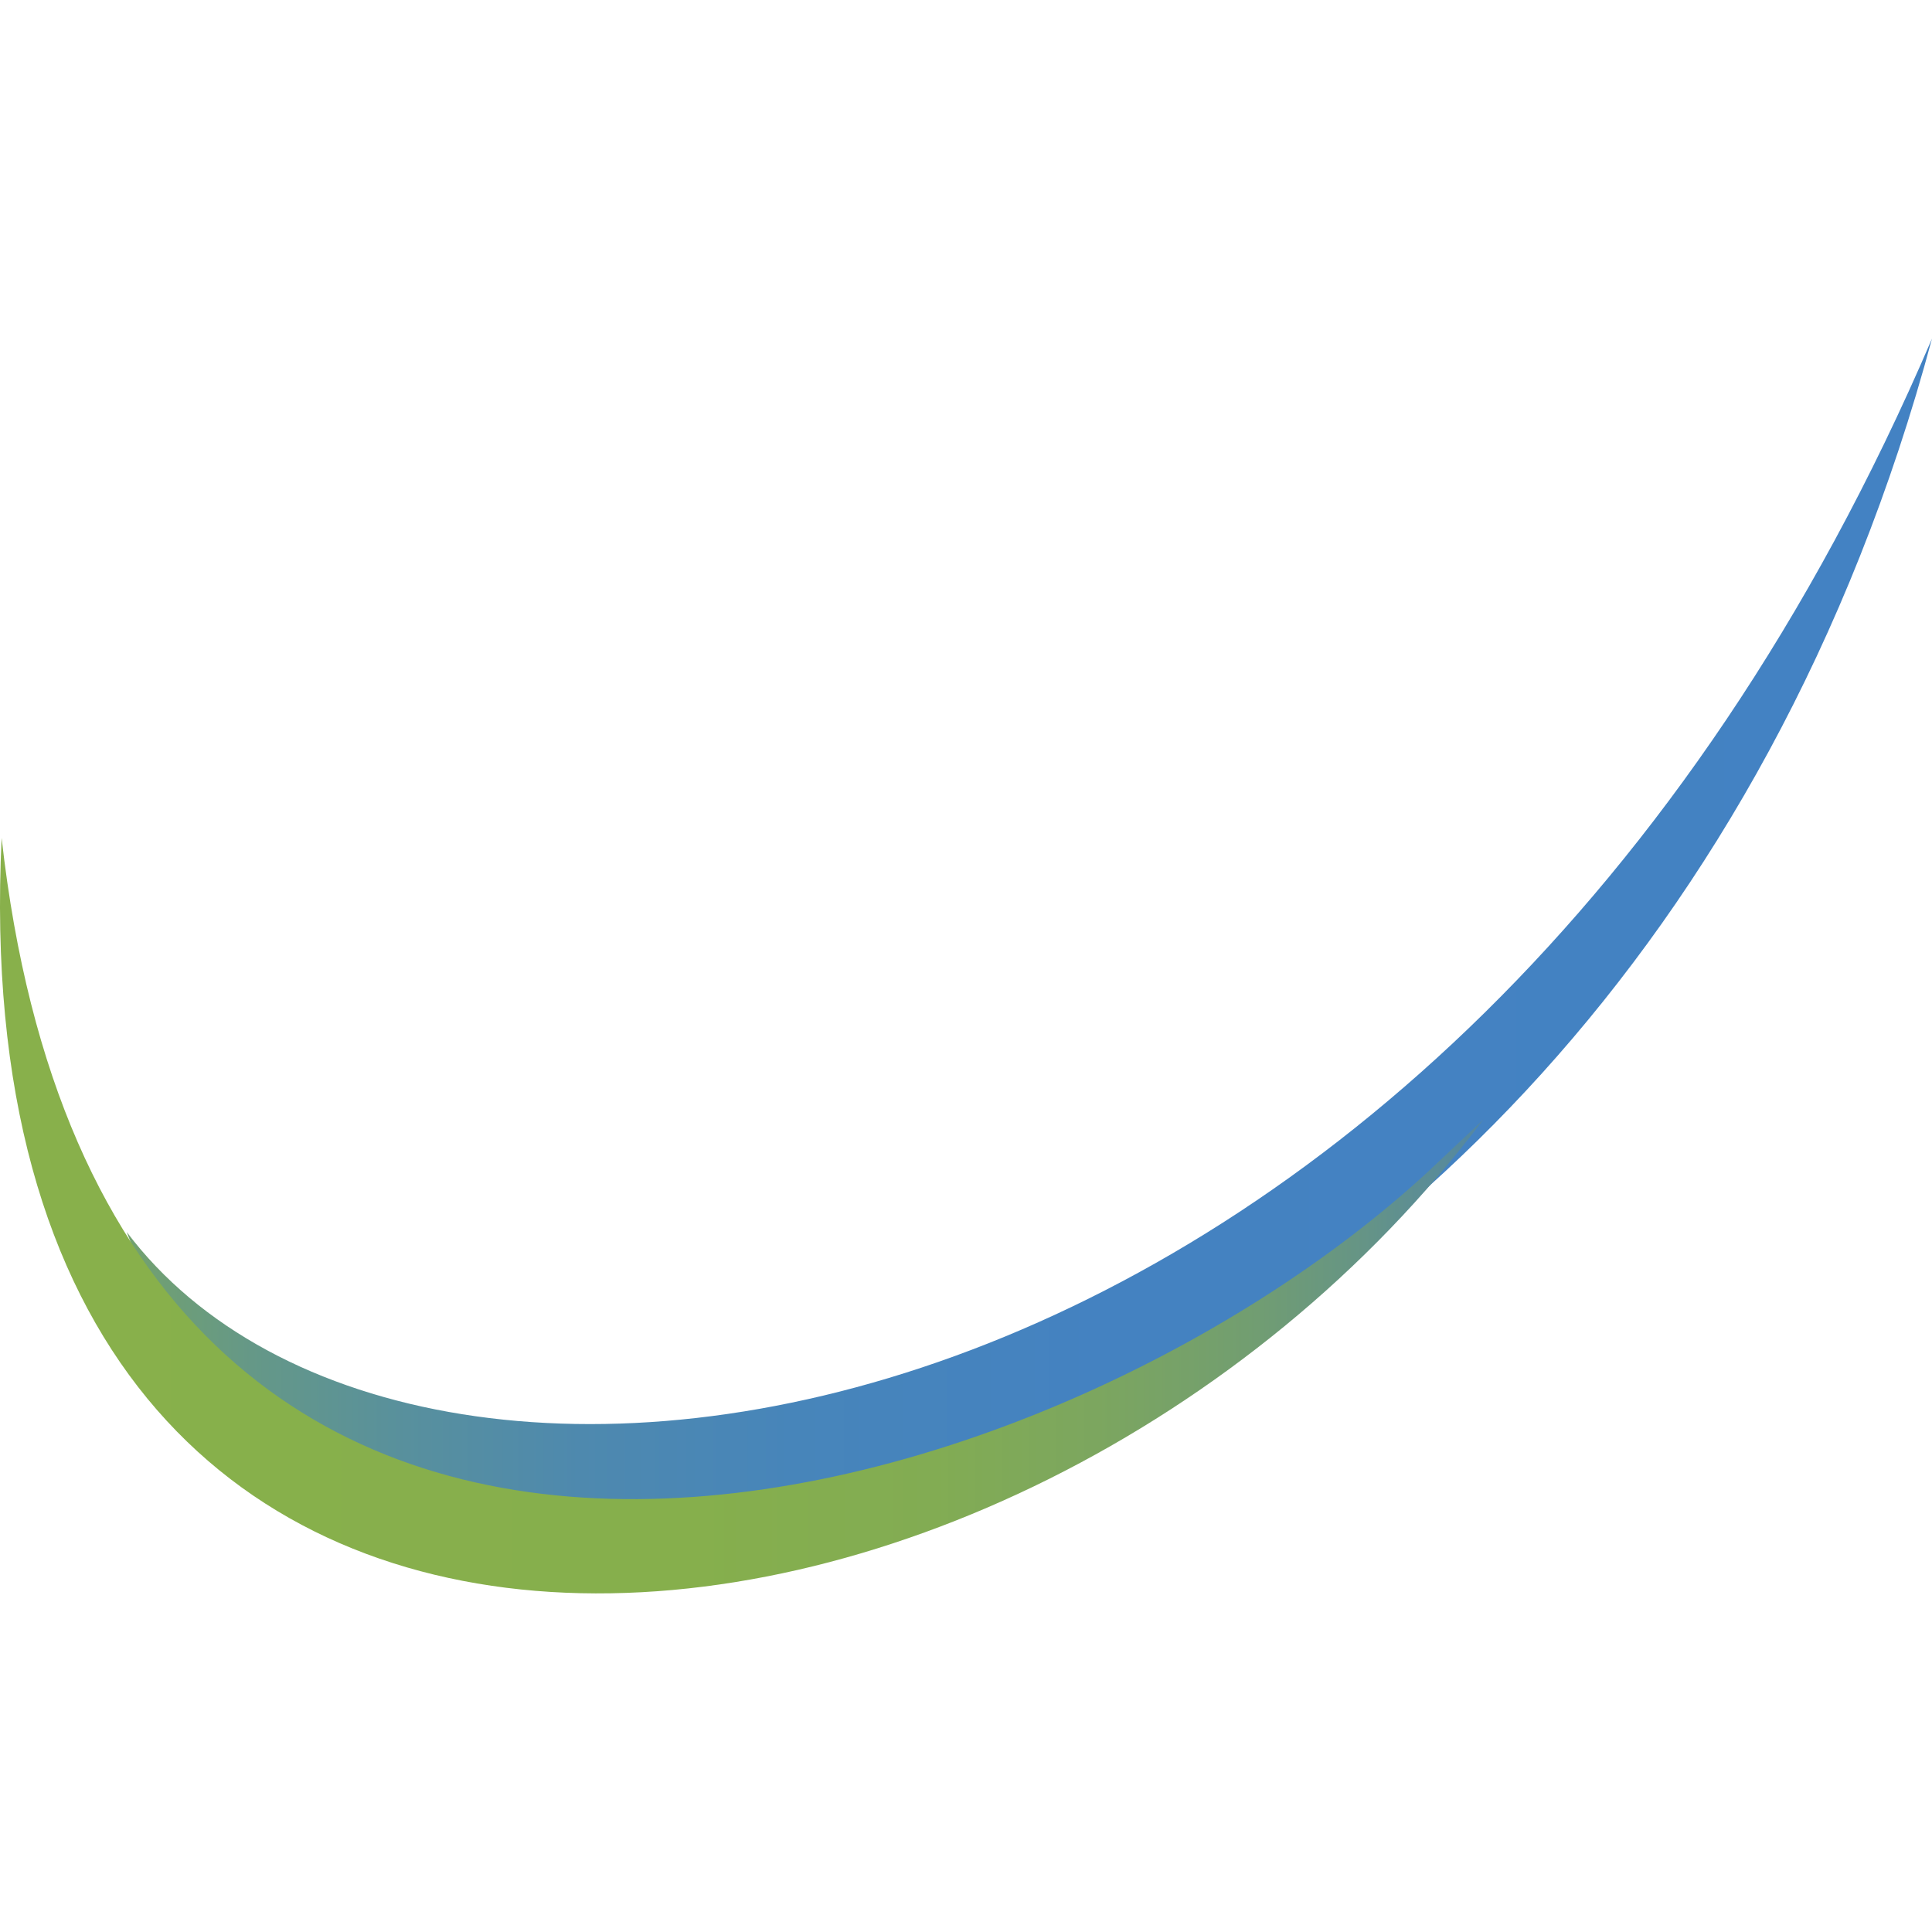 <svg width="32" height="32" viewBox="0 0 32 32" fill="none" xmlns="http://www.w3.org/2000/svg">
<path d="M2.099 20.406C5.638 29.918 26.568 25.818 32 5.608C23.928 24.465 6.887 26.755 2.099 20.406Z" fill="url(#paint0_linear_4011_6)"/>
<path d="M0.027 13.879C1.799 29.762 17.242 25.35 23.675 19.386L24.57 18.542C16.897 28.744 -0.784 30.762 0.027 13.879Z" fill="url(#paint1_linear_4011_6)"/>
<defs>
<linearGradient id="paint0_linear_4011_6" x1="0" y1="16.001" x2="32" y2="16.001" gradientUnits="userSpaceOnUse">
<stop stop-color="#86AE4D"/>
<stop offset="0.06" stop-color="#74A26D"/>
<stop offset="0.13" stop-color="#659887"/>
<stop offset="0.21" stop-color="#58909D"/>
<stop offset="0.3" stop-color="#4E89AE"/>
<stop offset="0.41" stop-color="#4785BA"/>
<stop offset="0.57" stop-color="#4482C1"/>
<stop offset="1" stop-color="#4382C3"/>
</linearGradient>
<linearGradient id="paint1_linear_4011_6" x1="-0.001" y1="20.135" x2="24.567" y2="20.135" gradientUnits="userSpaceOnUse">
<stop stop-color="#88B04B"/>
<stop offset="0.46" stop-color="#86AF4C"/>
<stop offset="0.63" stop-color="#82AC53"/>
<stop offset="0.74" stop-color="#7CA65F"/>
<stop offset="0.84" stop-color="#729E70"/>
<stop offset="0.92" stop-color="#659486"/>
<stop offset="0.99" stop-color="#5588A0"/>
<stop offset="1" stop-color="#5487A4"/>
</linearGradient>
</defs>
</svg>
